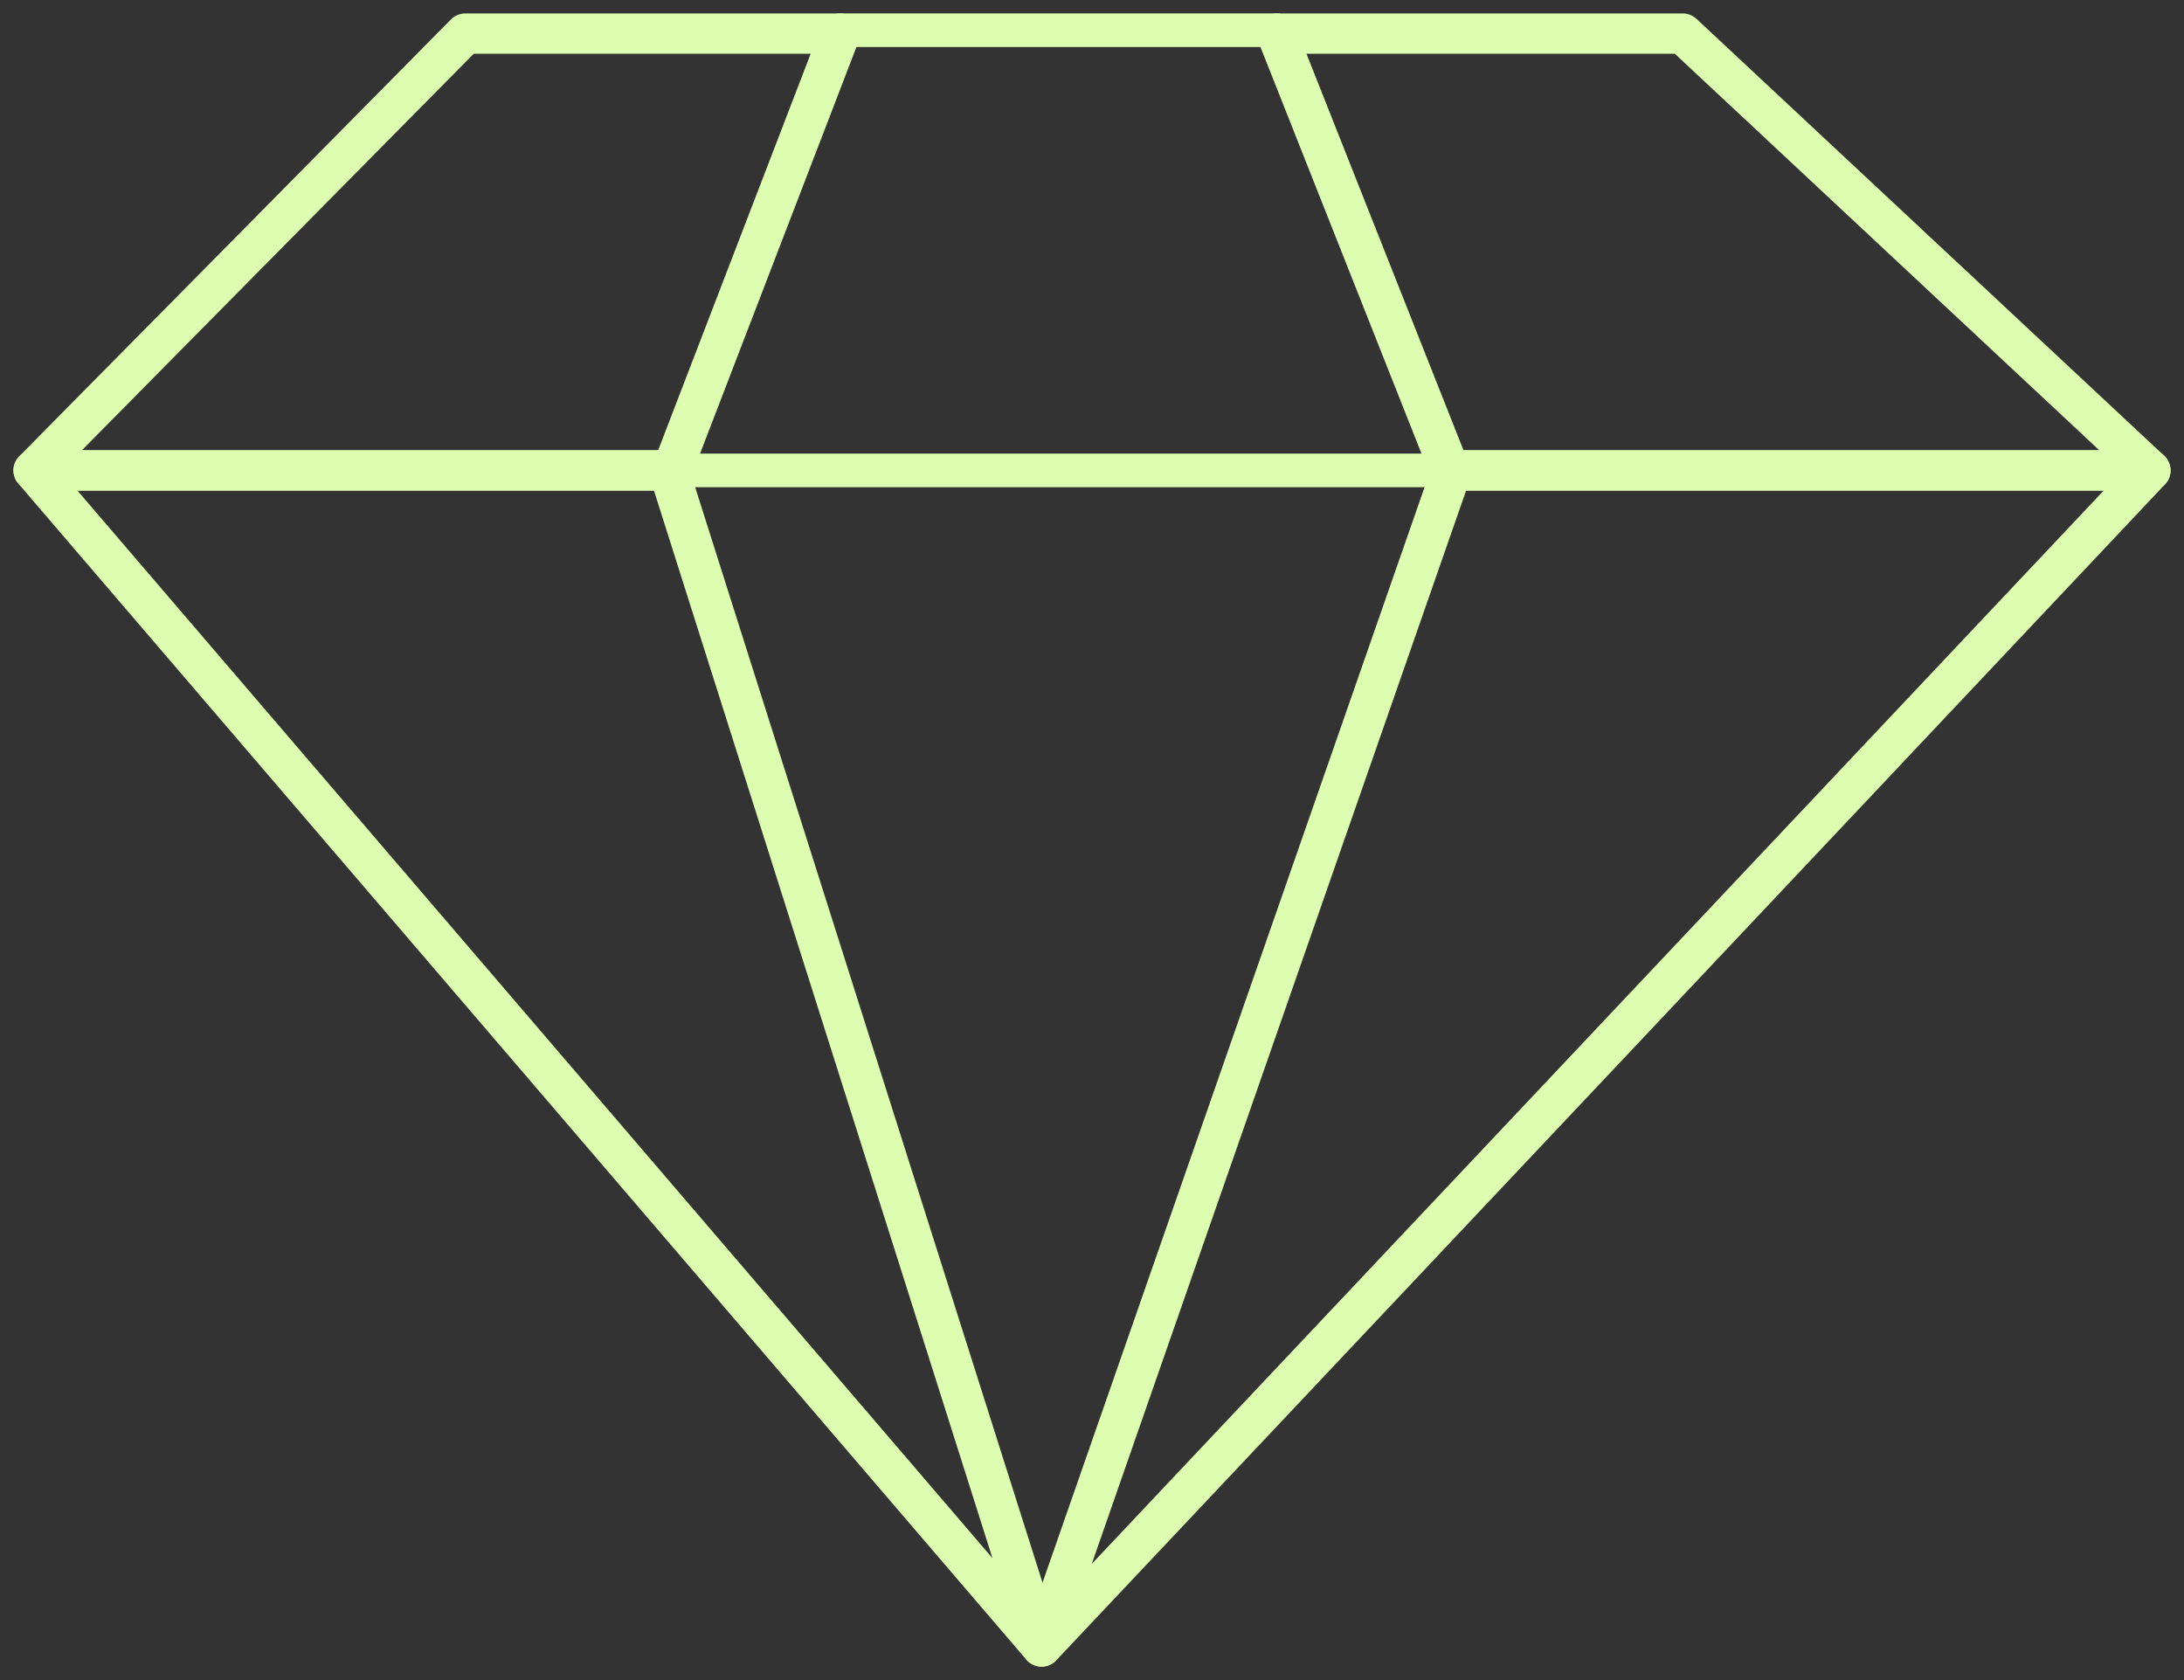 <svg width="65" height="50" viewBox="0 0 65 50" fill="none" xmlns="http://www.w3.org/2000/svg">
<rect x="0" y="0" width="65" height="50" fill="#333333" stroke="none"/>
<path fill-rule="evenodd" clip-rule="evenodd" d="M0.455 13.749C0.553 13.536 0.766 13.4 1 13.4H19.902C20.164 13.4 20.395 13.569 20.474 13.819L31.572 48.819C31.659 49.091 31.541 49.386 31.292 49.524C31.043 49.663 30.73 49.607 30.545 49.391L0.545 14.39C0.392 14.213 0.357 13.962 0.455 13.749ZM2.305 14.6L29.537 46.371L19.463 14.6H2.305Z" fill="#DDFDB0"/>
<path fill-rule="evenodd" clip-rule="evenodd" d="M42.641 13.802C42.725 13.562 42.953 13.4 43.208 13.4H64.001C64.24 13.4 64.457 13.542 64.551 13.762C64.646 13.982 64.601 14.237 64.437 14.412L31.437 49.412C31.243 49.618 30.931 49.66 30.689 49.513C30.447 49.366 30.341 49.07 30.434 48.802L42.641 13.802ZM43.634 14.6L32.493 46.542L62.61 14.6H43.634Z" fill="#DDFDB0"/>
<path fill-rule="evenodd" clip-rule="evenodd" d="M37.504 0.663C37.616 0.498 37.802 0.4 38 0.4H50.082C50.234 0.4 50.381 0.458 50.492 0.562L64.41 13.562C64.59 13.73 64.649 13.991 64.559 14.22C64.468 14.449 64.247 14.6 64 14.6H43.15C42.904 14.6 42.682 14.45 42.592 14.221L37.443 1.221C37.369 1.036 37.392 0.827 37.504 0.663ZM38.883 1.6L43.557 13.4H62.479L49.846 1.6H38.883Z" fill="#DDFDB0"/>
<path fill-rule="evenodd" clip-rule="evenodd" d="M13.421 0.578C13.534 0.464 13.688 0.4 13.848 0.4H25C25.198 0.4 25.383 0.497 25.495 0.66C25.607 0.823 25.631 1.031 25.56 1.215L20.56 14.215C20.471 14.447 20.249 14.6 20 14.6H1C0.758 14.6 0.54 14.455 0.447 14.231C0.353 14.008 0.404 13.75 0.574 13.578L13.421 0.578ZM14.099 1.6L2.437 13.4H19.588L24.127 1.6H14.099Z" fill="#DDFDB0"/>
<path fill-rule="evenodd" clip-rule="evenodd" d="M24.5 0.899C24.5 0.623 24.724 0.399 25 0.399H38C38.276 0.399 38.5 0.623 38.5 0.899C38.5 1.175 38.276 1.399 38 1.399H25C24.724 1.399 24.5 1.175 24.5 0.899Z" fill="#DDFDB0"/>
<path fill-rule="evenodd" clip-rule="evenodd" d="M19.277 14C19.277 13.724 19.501 13.5 19.777 13.5L44.562 13.5C44.839 13.5 45.062 13.724 45.062 14C45.062 14.276 44.839 14.5 44.562 14.5L19.777 14.5C19.501 14.5 19.277 14.276 19.277 14Z" fill="#DDFDB0"/>
</svg>
